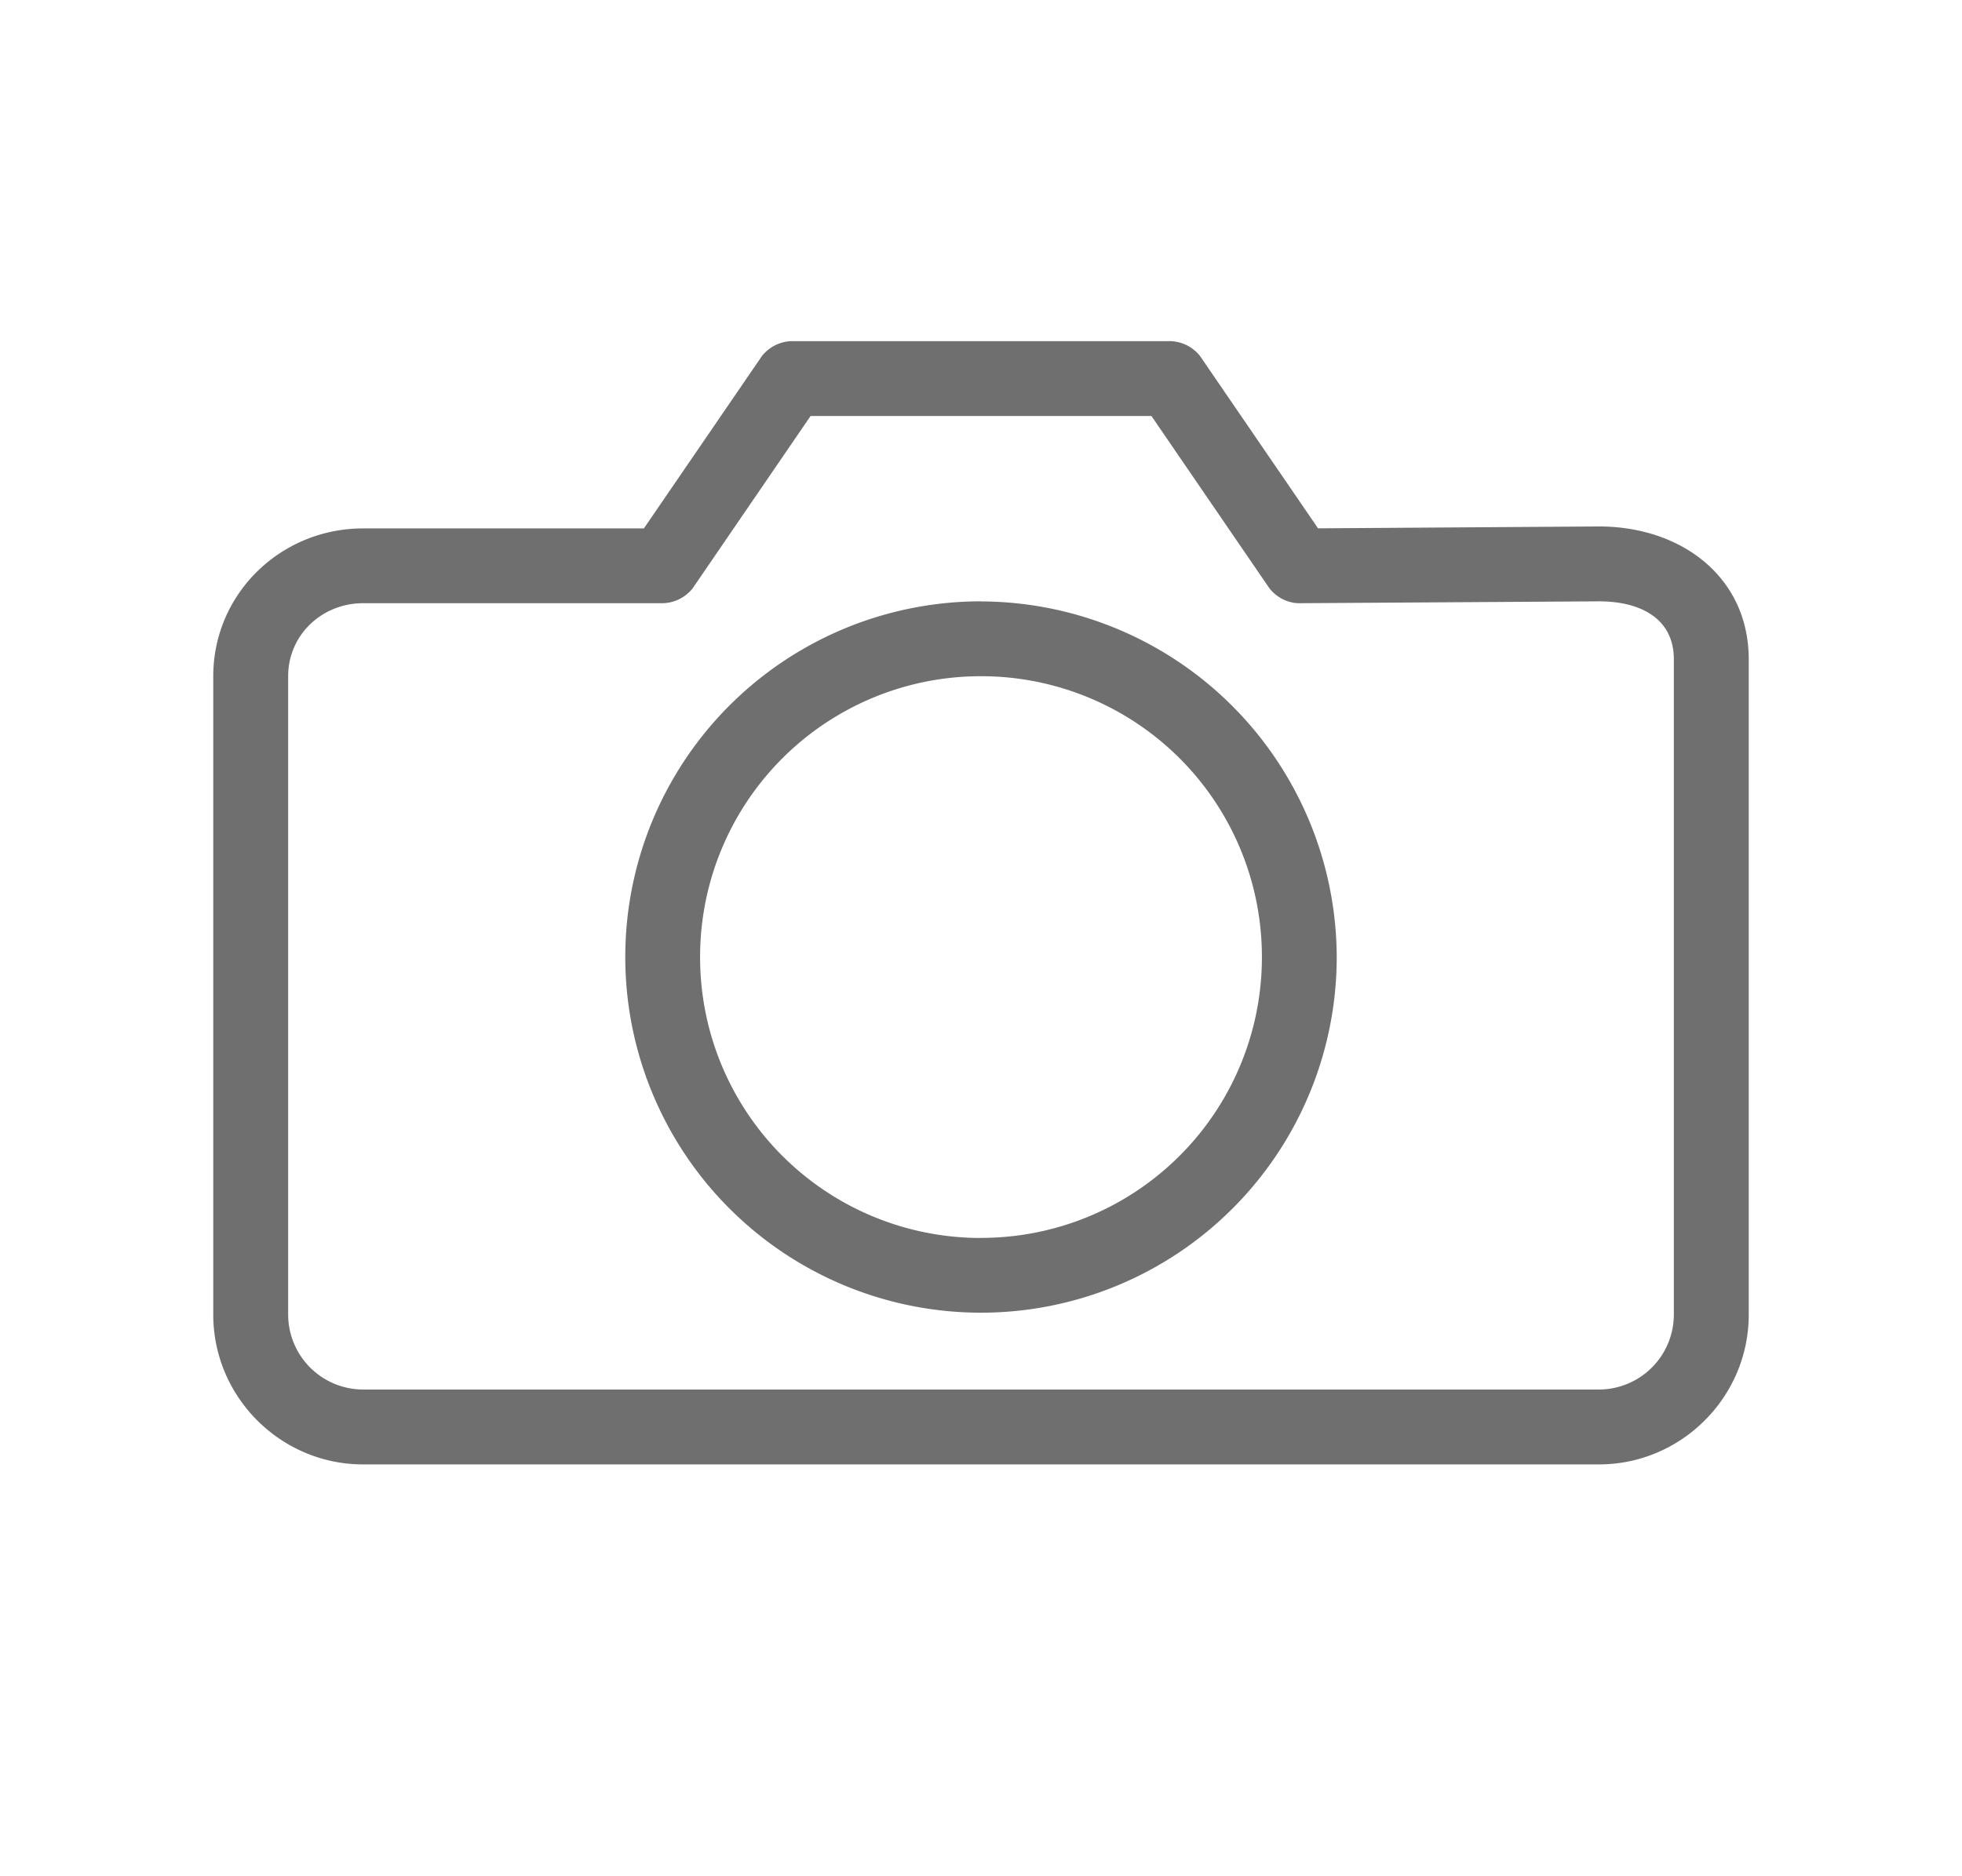 <svg xmlns="http://www.w3.org/2000/svg" width="23" height="22" fill="none" viewBox="0 0 23 22"><g fill="#6F6F6F" clip-path="url(#a)"><path d="M11.5 7.051a4.17 4.17 0 0 0-4.17 4.171 4.17 4.17 0 0 0 4.17 4.17 4.17 4.17 0 0 0 4.17-4.17 4.183 4.183 0 0 0-4.17-4.17m0 7.464a3.29 3.29 0 0 1-3.293-3.293A3.29 3.29 0 0 1 11.5 7.929a3.29 3.29 0 0 1 3.293 3.293 3.29 3.29 0 0 1-3.293 3.293m7.244-8.342-3.293.022-1.383-2.02a.46.46 0 0 0-.35-.175H9.282a.46.46 0 0 0-.351.176l-1.383 2.02H4.256c-.966 0-1.756.767-1.756 1.733v7.486c0 .966.79 1.756 1.756 1.756h14.488c.966 0 1.756-.79 1.756-1.756V7.732c0-.966-.79-1.559-1.756-1.559m.878 9.242a.88.88 0 0 1-.878.878H4.256a.88.88 0 0 1-.878-.878V7.929c0-.483.395-.856.878-.856h3.512a.46.46 0 0 0 .352-.175l1.382-2.02h3.996l1.383 2.02c.087.11.219.175.35.175l3.513-.022c.483 0 .878.198.878.68z"/><path d="M300.58-143v370.48H-91.9V-143zm1.76-1.76h-396v374h396z"/></g><defs><clipPath id="a"><path fill="#fff" d="M.5 0h22v22H.5z"/></clipPath></defs></svg>